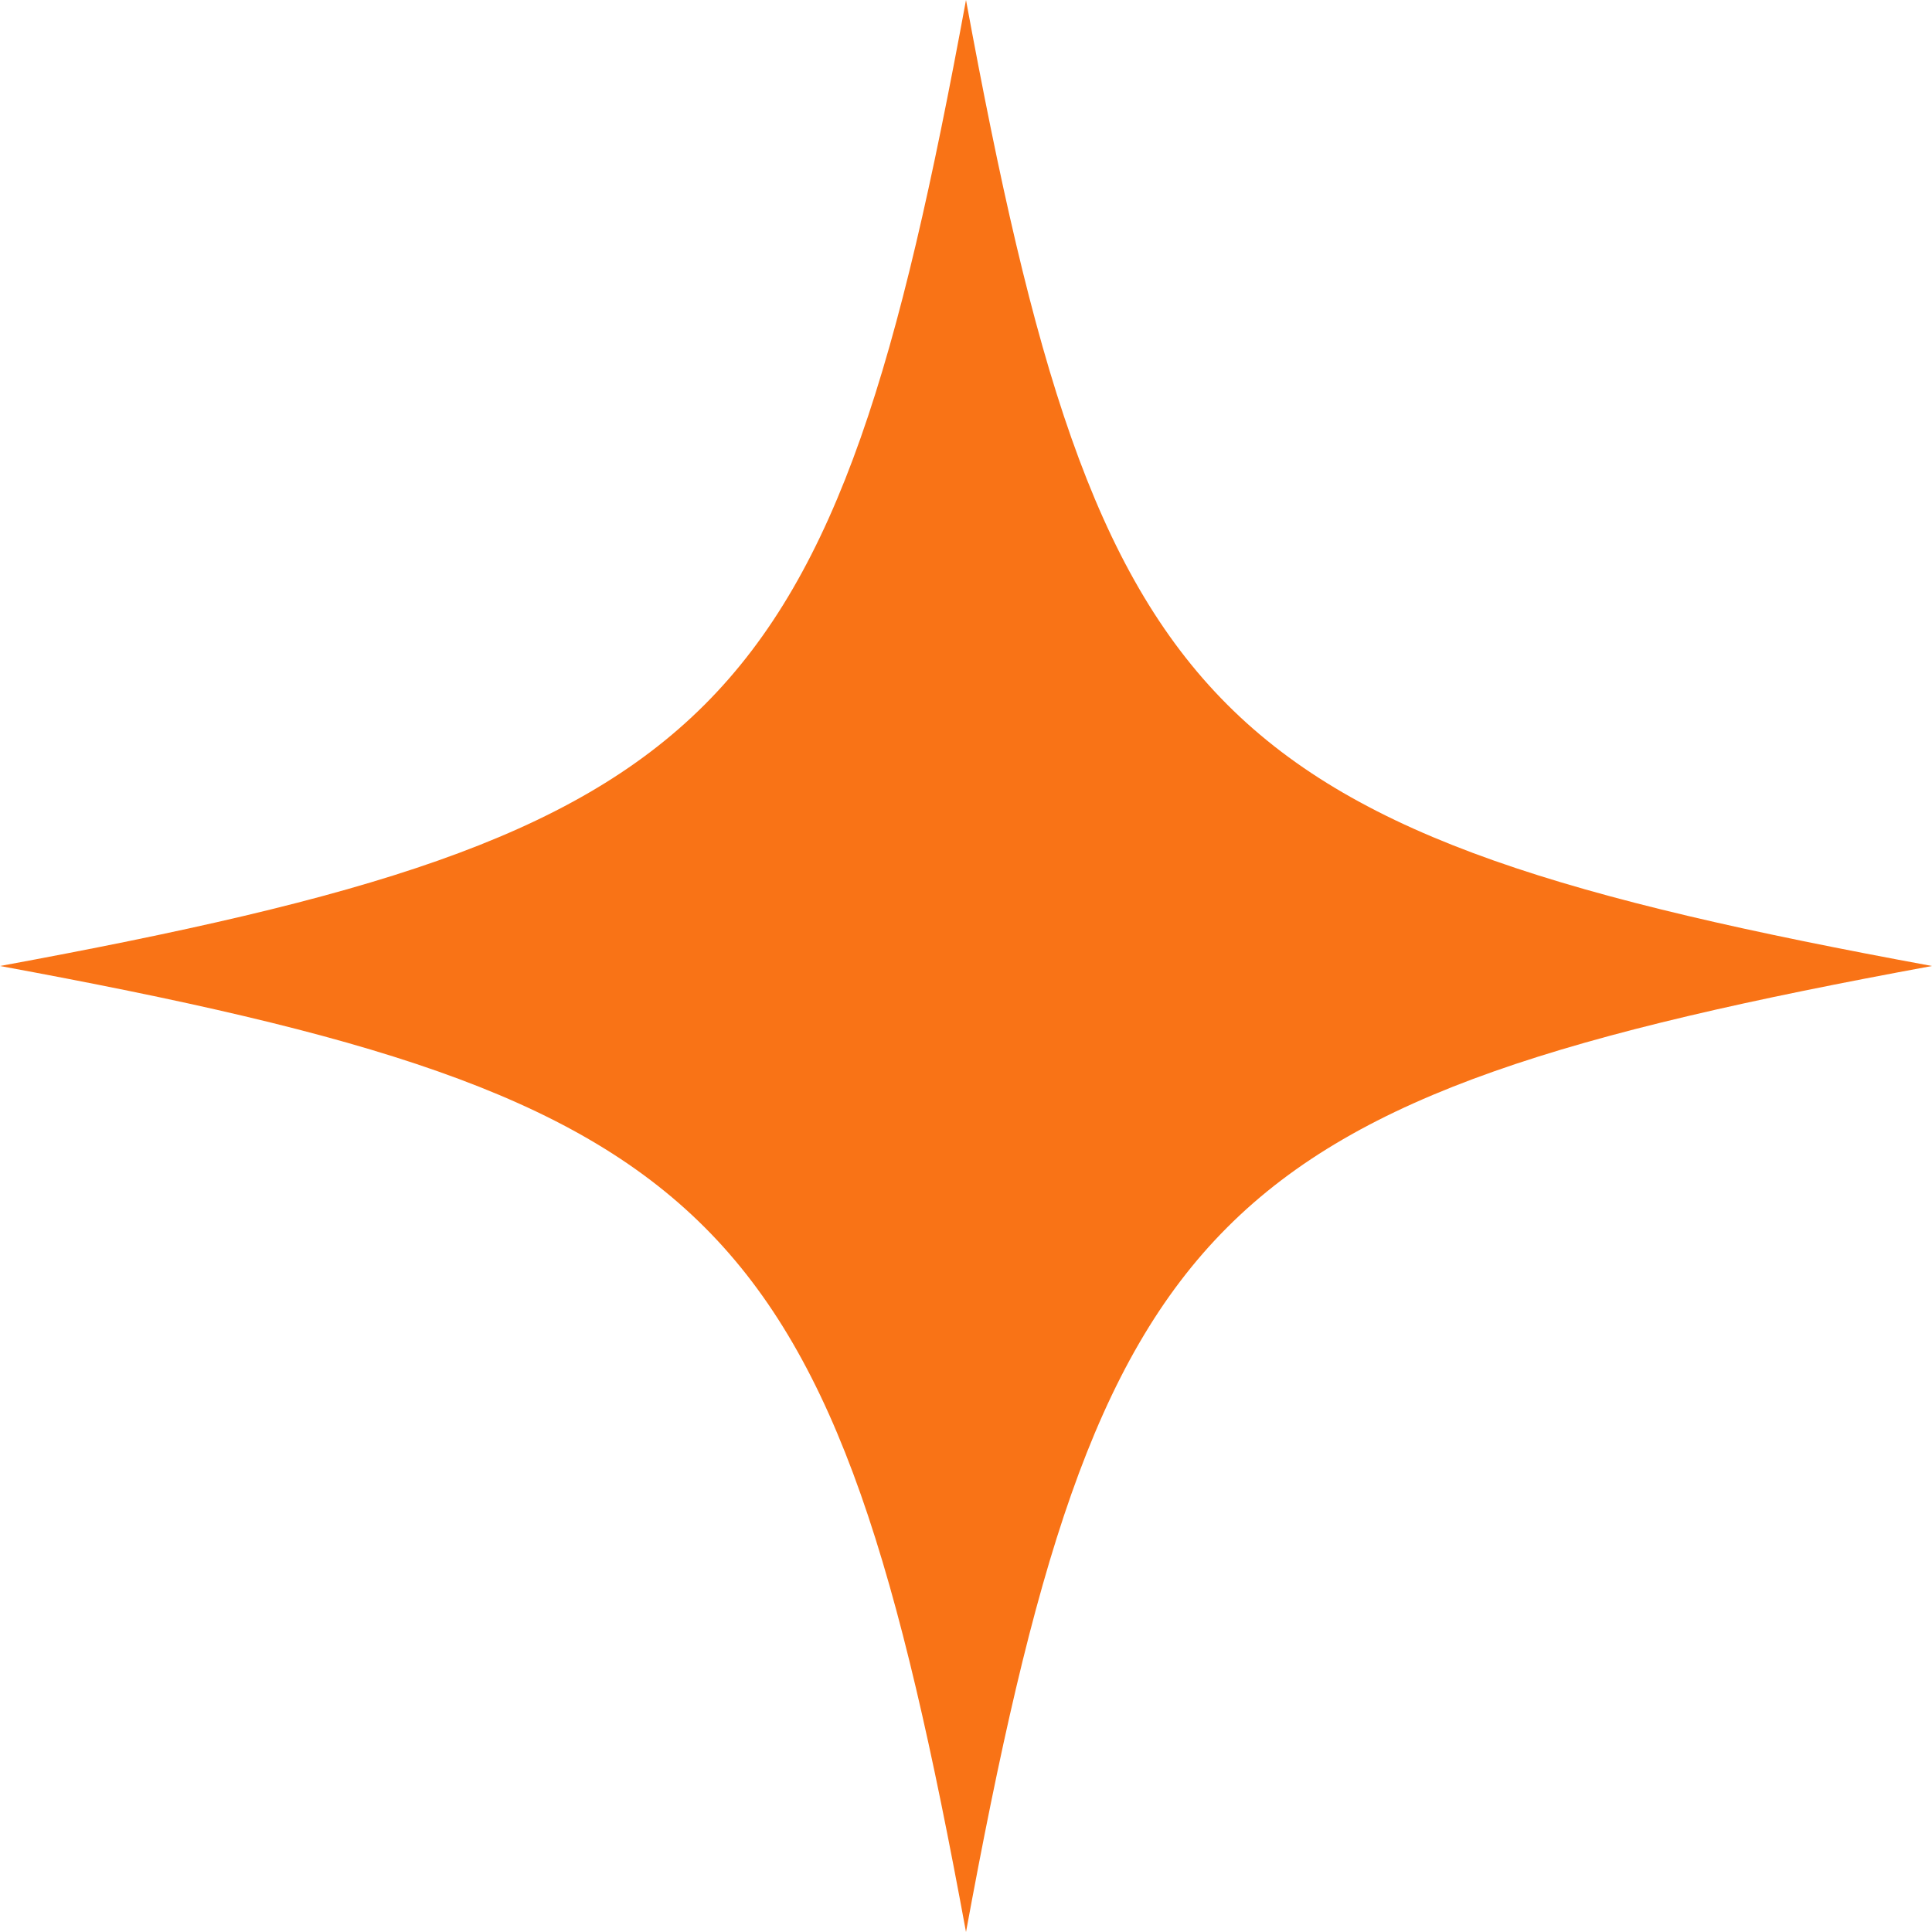 <?xml version="1.0" encoding="utf-8"?>
<svg xmlns="http://www.w3.org/2000/svg" fill="none" height="100%" overflow="visible" preserveAspectRatio="none" style="display: block;" viewBox="0 0 16 16" width="100%">
<path d="M16 8C9.999 9.105 9.105 9.999 8 16C6.895 9.999 6 9.105 0 8C6 6.895 6.895 6 8 0C9.105 6 9.999 6.895 16 8Z" fill="#F97316" id="Vector"/>
</svg>